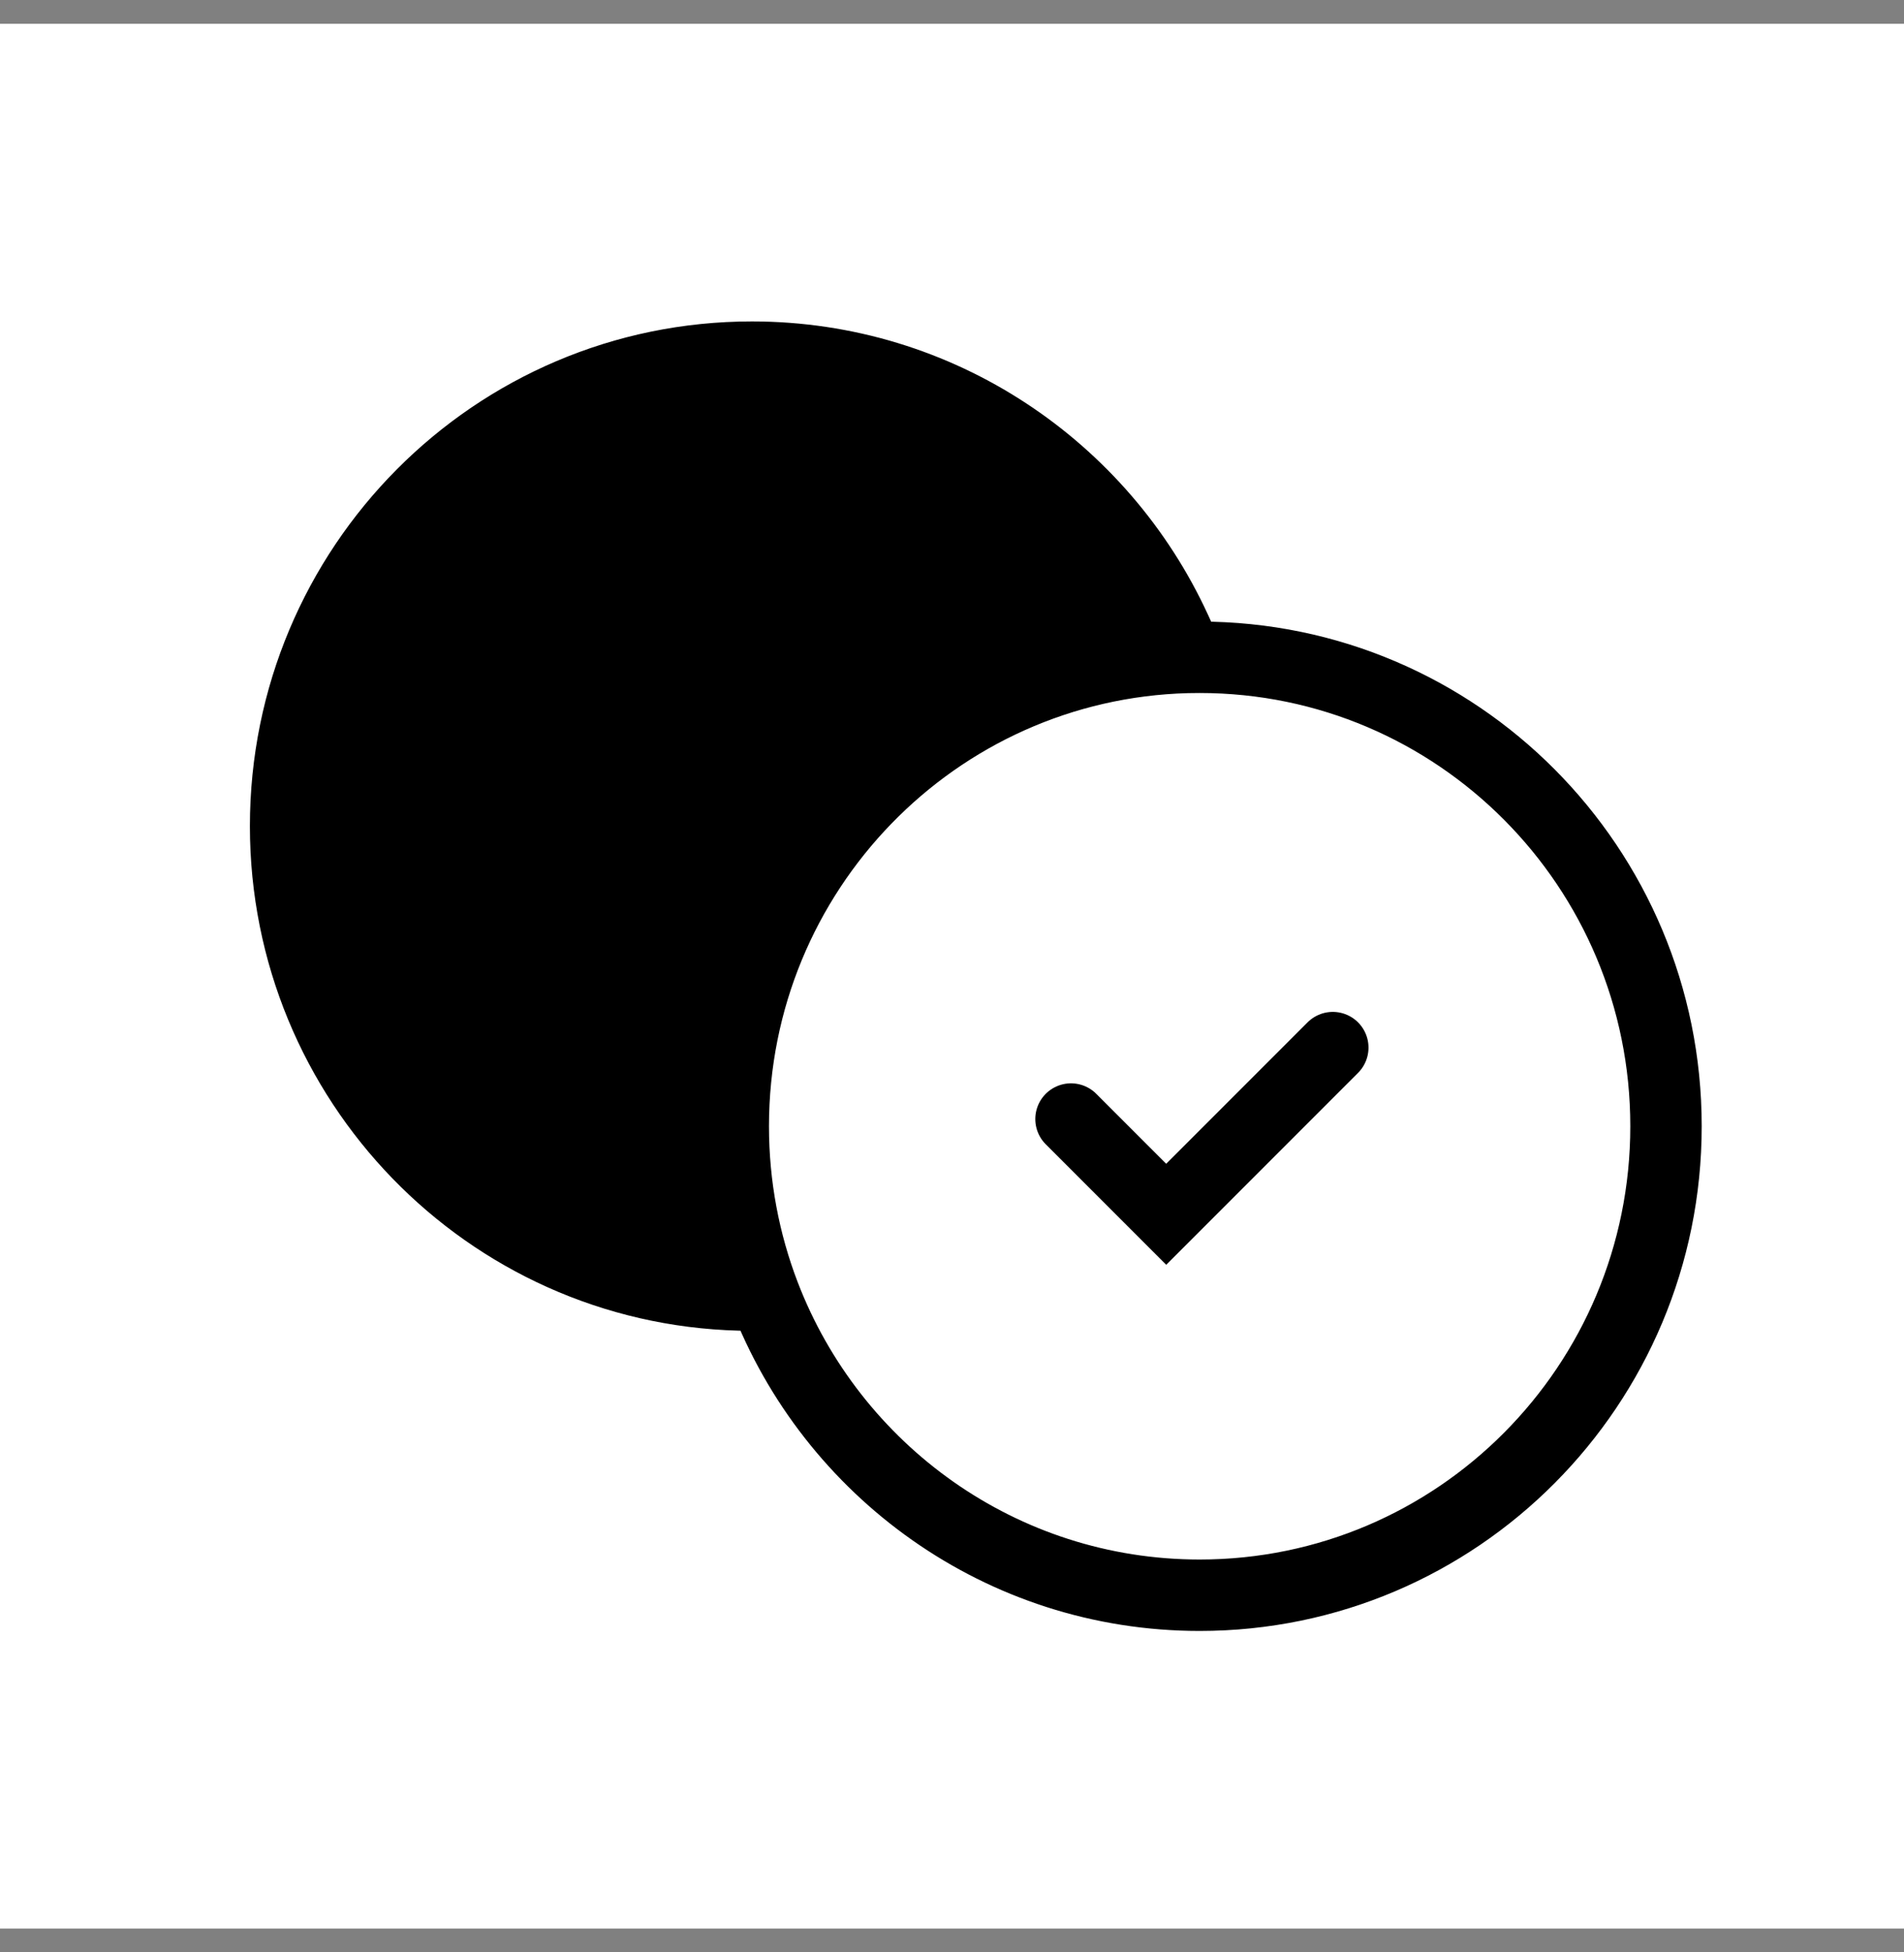 <svg width="40" height="41" viewBox="0 0 40 41" fill="none" xmlns="http://www.w3.org/2000/svg">
<rect x="0" y="0" width="40" height="41" fill="#808080" stroke="none"/>
<rect width="40" height="40" transform="translate(0 0.5)" fill="white" style="fill:white;fill-opacity:1;"/>
<path opacity="0.3" d="M6 17.5C6 23.023 10.425 27.5 15.883 27.5C14.023 20.912 17.046 14.559 25 13.633C23.506 10.03 19.986 7.5 15.883 7.5C10.425 7.5 6 11.977 6 17.5Z" fill="url(#paint0_linear_942_3531)" style=""/>
<path d="M24.696 13.222C23.143 9.844 19.742 7.5 15.797 7.5C10.386 7.5 6 11.909 6 17.349C6 22.7 10.246 27.055 15.536 27.194M35 23.651C35 29.091 30.614 33.5 25.203 33.5C21.034 33.5 17.473 30.883 16.058 27.194C15.636 26.094 15.405 24.9 15.405 23.651C15.405 18.3 19.651 13.945 24.942 13.806C25.029 13.804 25.116 13.803 25.203 13.803C30.614 13.803 35 18.212 35 23.651Z" stroke="black" style="stroke:black;stroke-opacity:1;" stroke-width="1.5" stroke-linecap="square"/>
<path d="M22.5 23.5L24.5 25.5L28 22" stroke="black" style="stroke:black;stroke-opacity:1;" stroke-width="1.5" stroke-linecap="round"/>
<defs>
<linearGradient id="paint0_linear_942_3531" x1="15.5" y1="7.5" x2="15.5" y2="27.5" gradientUnits="userSpaceOnUse">
<stop stop-color="#D9D9D9" style="stop-color:#D9D9D9;stop-color:color(display-p3 0.851 0.851 0.851);stop-opacity:1;"/>
<stop offset="1" stop-color="#737373" style="stop-color:#737373;stop-color:color(display-p3 0.451 0.451 0.451);stop-opacity:1;"/>
</linearGradient>
</defs>
</svg>
